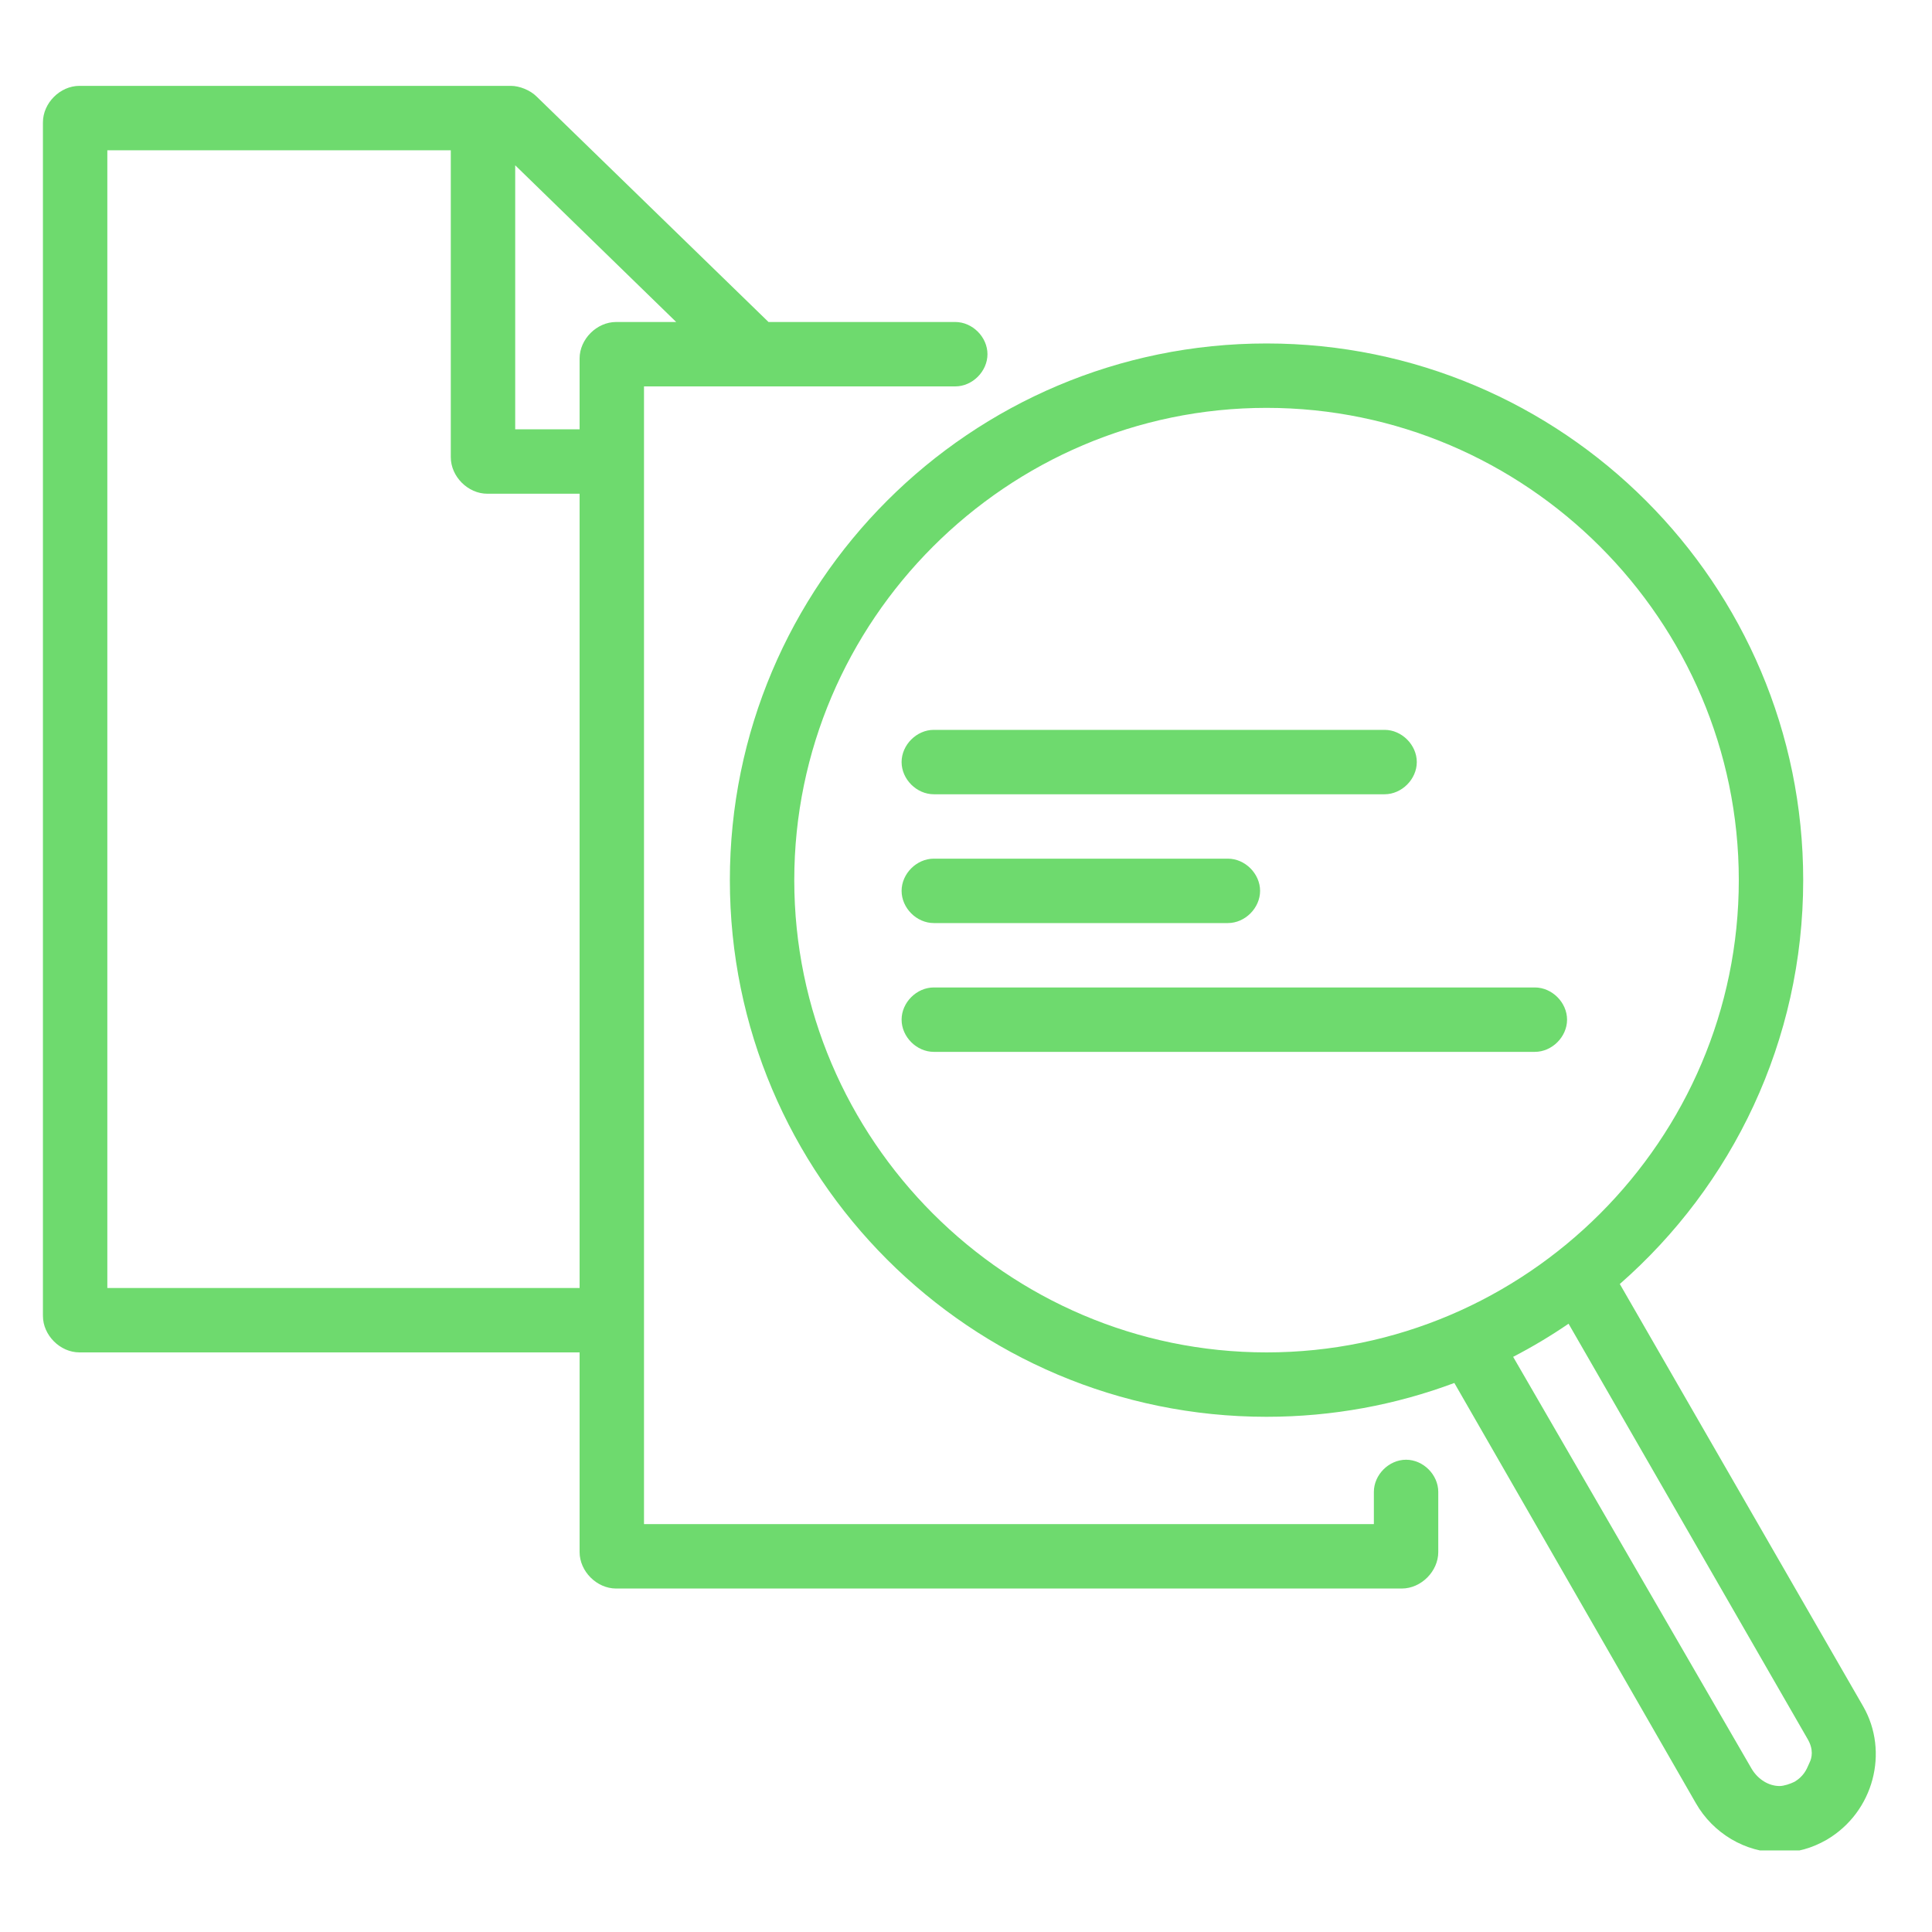 <svg width="90" height="90" viewBox="0 0 90 90" xmlns="http://www.w3.org/2000/svg" fill="none"><path fill="#fff" d="M0 0h90v90h-90z"/><path fill-rule="evenodd" clip-rule="evenodd" d="M64 69.5v1.5h-34v-53h14.5c.8 0 1.5-.7 1.5-1.5s-.7-1.5-1.5-1.5h-8.7l-10.8-10.5c-.3-.3-.8-.5-1.2-.5h-20.1c-.9 0-1.7.8-1.7 1.7v55.6c0 .9.8 1.7 1.7 1.7h23.3v9.3c0 .9.8 1.7 1.7 1.7h36.6c.9 0 1.7-.8 1.7-1.7v-2.8c0-.8-.7-1.5-1.5-1.5s-1.5.7-1.5 1.5zm-59-9.5v-53h16v14.3c0 .9.8 1.7 1.7 1.7h4.3v37h-22zm22-43.3v3.3h-3v-12.3l7.5 7.3h-2.8c-.9 0-1.7.8-1.7 1.7zm54 24.3c0-12.1-9.9-22-22-22s-22 9.9-22 22 9.9 22 22 22 22-9.9 22-22zm-47 0c0-13.8 11.2-25 25-25s25 11.2 25 25c0 7.499-3.308 14.231-8.543 18.814l11.343 19.686c1.2 2.1.5 4.9-1.7 6.2-.7.4-1.4.6-2.2.6-1.6 0-3.1-.9-3.9-2.3l-11.251-19.576c-2.724 1.019-5.672 1.576-8.749 1.576-13.8 0-25-11.2-25-25zm36.488 22.207l11.112 19.193c.3.5.8.8 1.3.8.2 0 .5-.1.7-.2.419-.251.557-.573.65-.788l.05-.112c.1-.2.2-.6-.1-1.1l-11.13-19.336c-.826.564-1.688 1.08-2.582 1.543zm-26.988-14.207h28c.8 0 1.5-.7 1.5-1.5s-.7-1.5-1.5-1.5h-28c-.8 0-1.5.7-1.5 1.5s.7 1.5 1.5 1.5zm13.7-6h-13.7c-.8 0-1.5-.7-1.5-1.5s.7-1.5 1.5-1.5h13.7c.8 0 1.5.7 1.5 1.5s-.7 1.5-1.5 1.5zm-13.7-6h21c.8 0 1.5-.7 1.5-1.5s-.7-1.5-1.5-1.5h-21c-.8 0-1.5.7-1.5 1.5s.7 1.5 1.5 1.5z" fill="#6EDA6E" clip-path="url(#a)"/><defs><clipPath id="a"><path fill="#fff" d="M2 4h85.4v82.2h-85.4z"/></clipPath></defs></svg>
